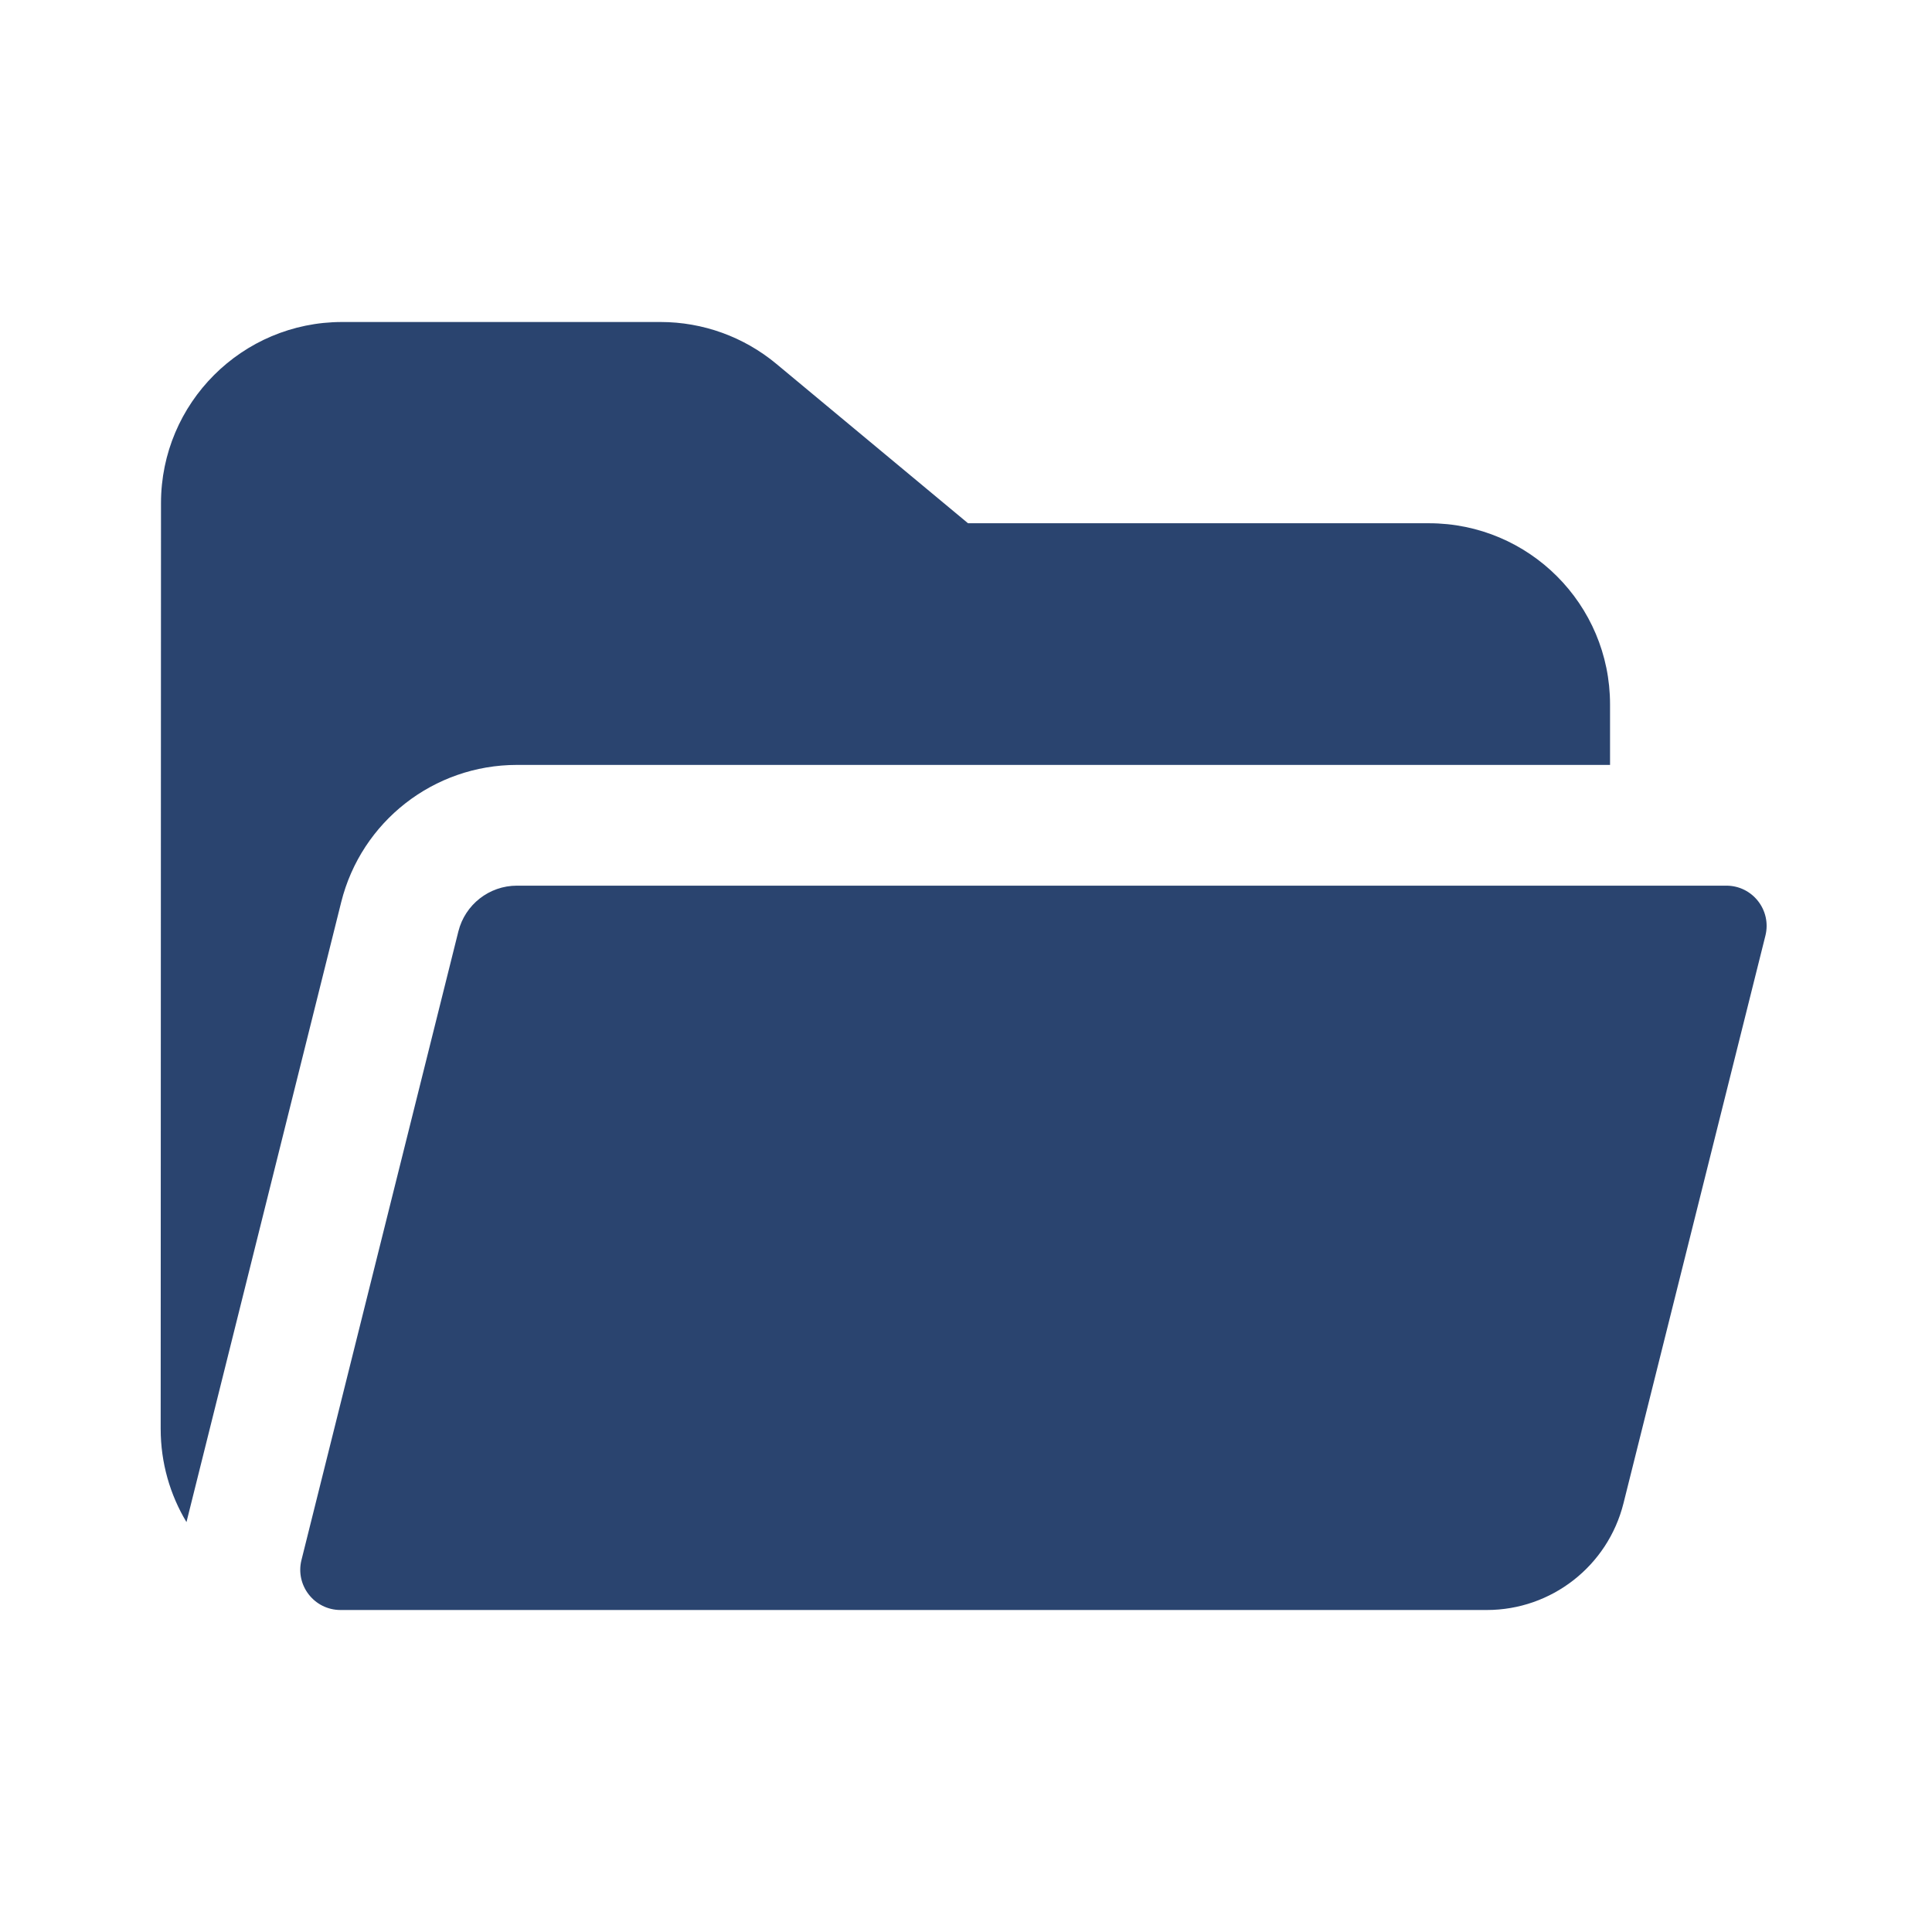 <svg width="48" height="48" viewBox="0 0 48 48" fill="none" xmlns="http://www.w3.org/2000/svg">
<path d="M4 12.498C4.001 10.014 6.015 8 8.5 8H16.411C17.462 8 18.48 8.368 19.288 9.04L24.05 13H35.501C37.986 13 40.001 15.014 40.001 17.5V19.004H12.843C10.777 19.004 8.977 20.41 8.477 22.414L4.633 37.816C4.631 37.824 4.719 37.471 4.633 37.816C4.226 37.139 3.992 36.346 3.992 35.498L4 12.498ZM7.49 38.758C7.332 39.389 7.81 40 8.46 40H36.94C38.545 40 39.945 38.907 40.335 37.349L43.861 23.247C44.019 22.615 43.542 22.004 42.891 22.004H12.843C12.155 22.004 11.555 22.473 11.388 23.141L7.49 38.758Z" fill="#2A446F"/>
</svg>
